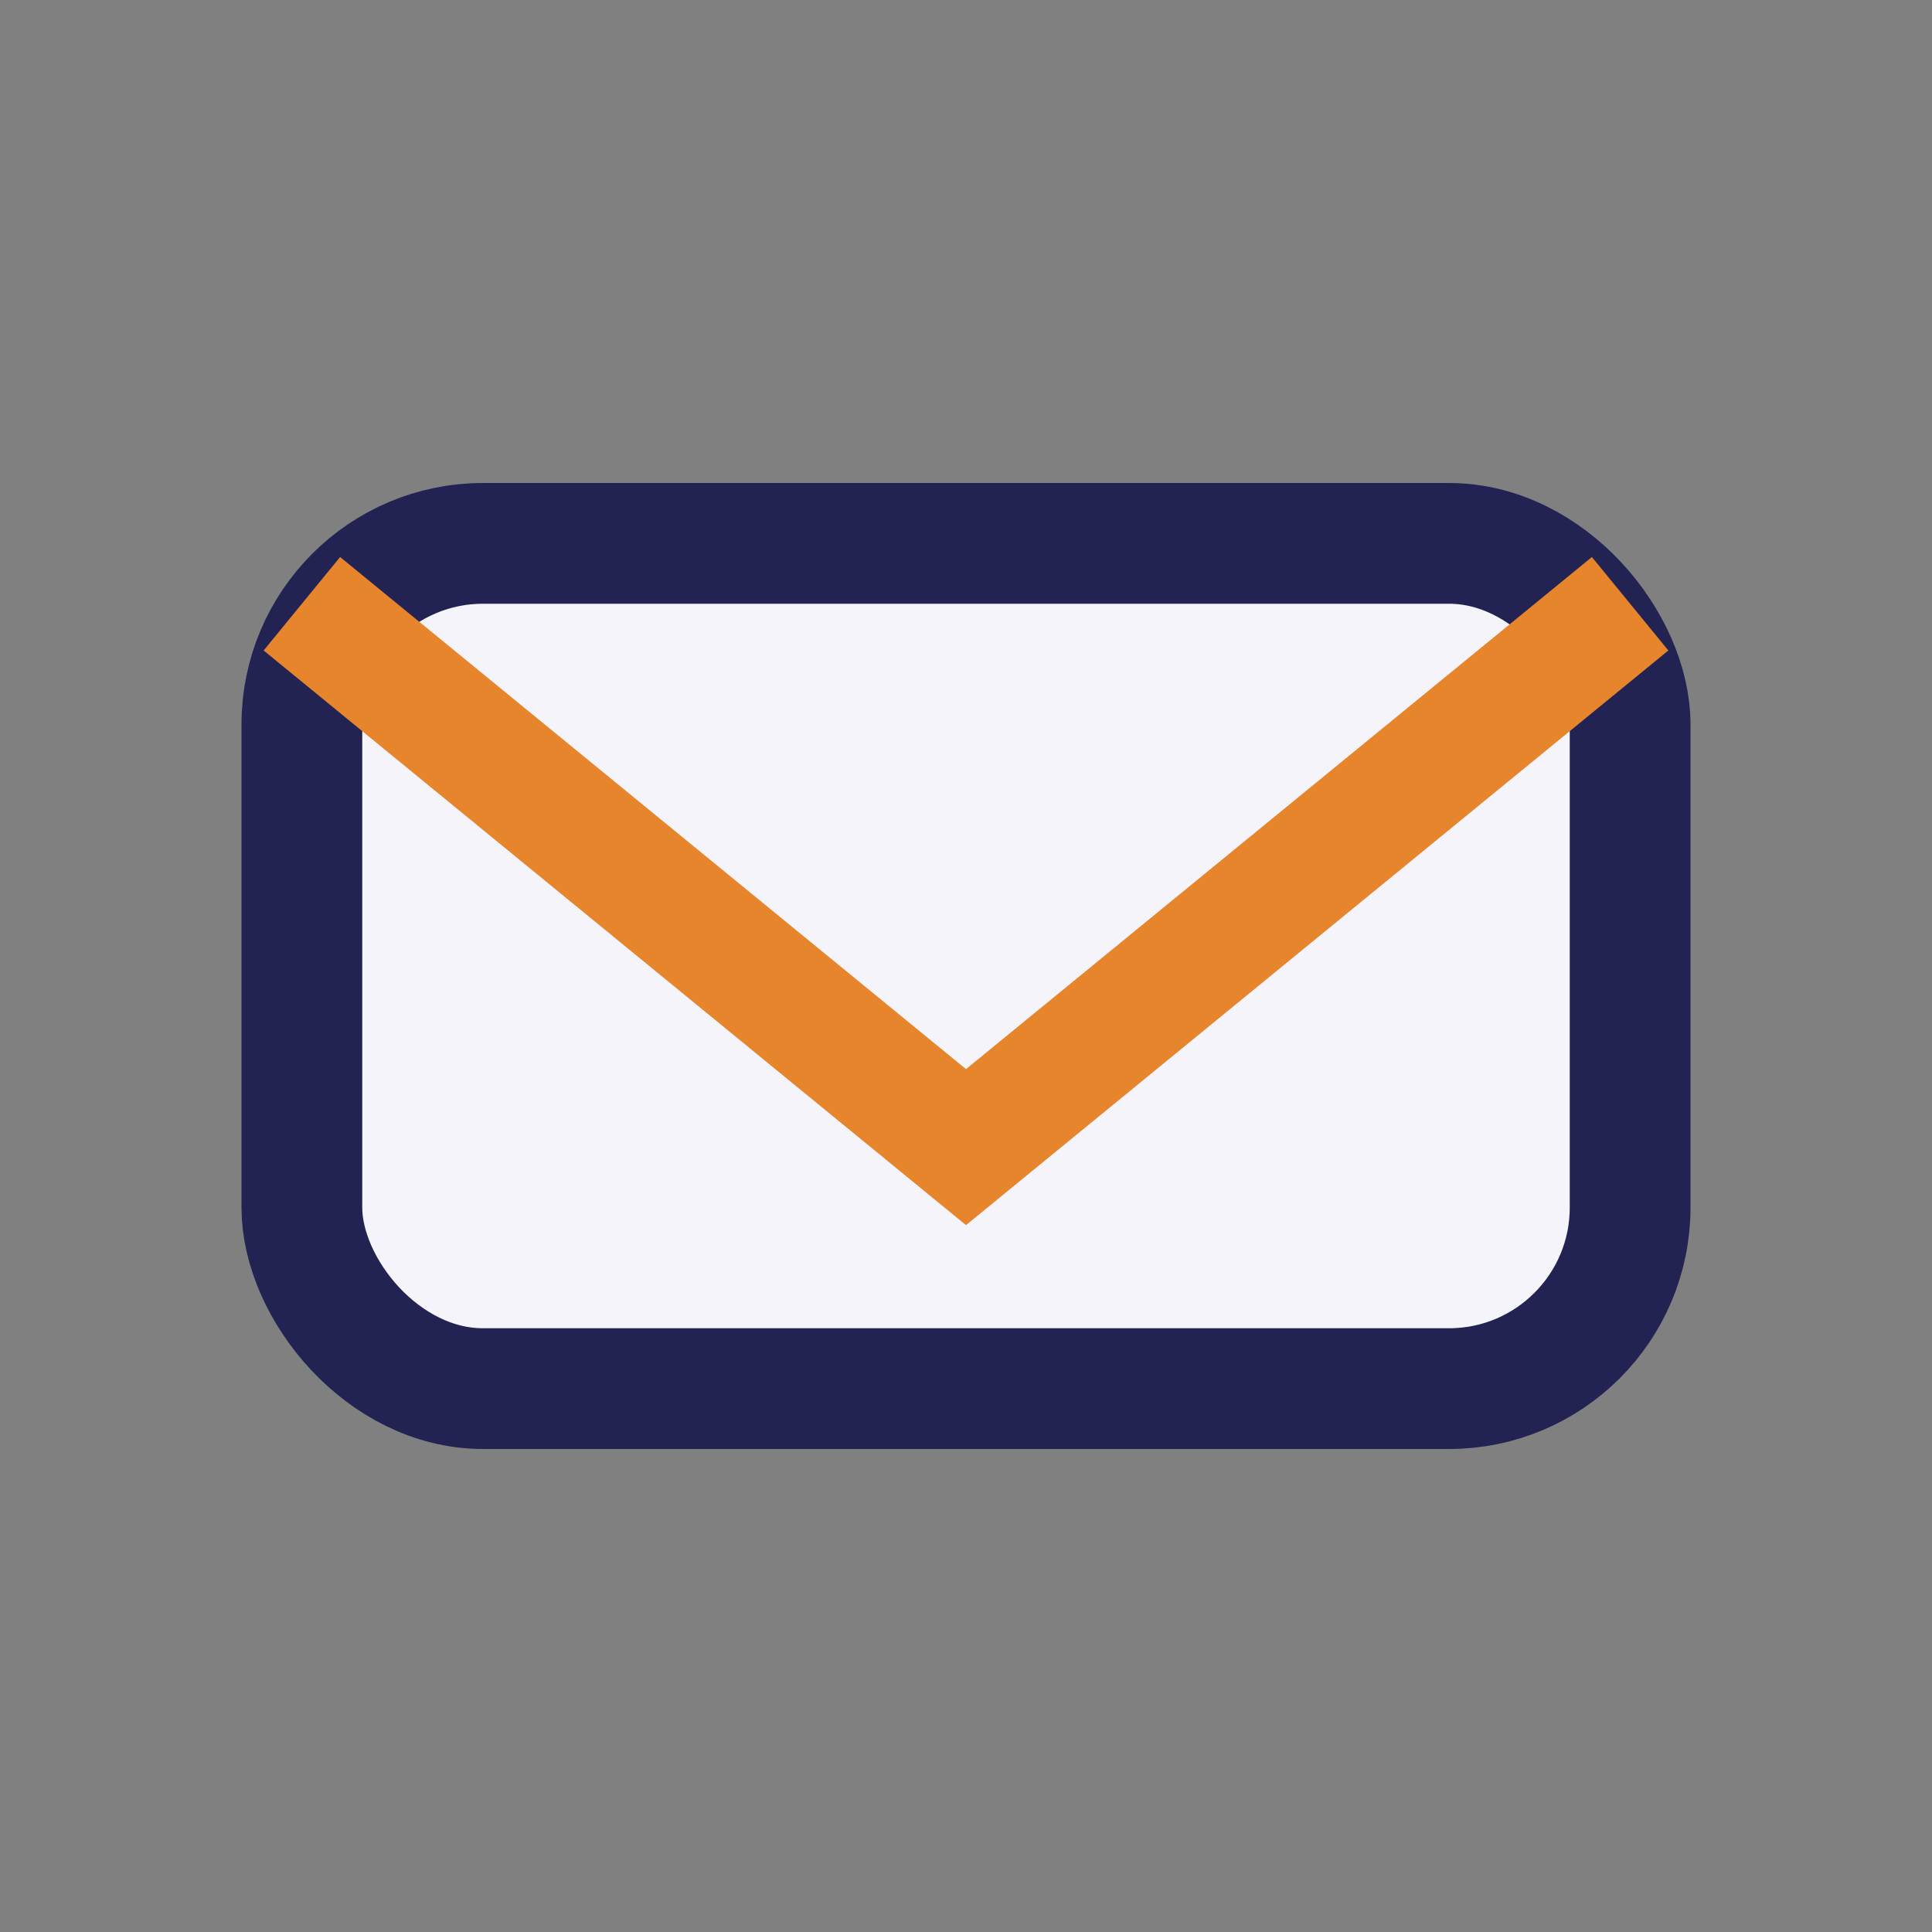<?xml version="1.0" encoding="UTF-8"?>
<svg xmlns="http://www.w3.org/2000/svg" width="32" height="32" viewBox="0 0 32 32"><rect x="0" y="0" width="32" height="32" fill="#808080" stroke="none"/><rect x="5" y="9" width="22" height="14" rx="3" fill="#F4F4FA" stroke="#222353" stroke-width="2"/><path d="M5 10l11 9 11-9" fill="none" stroke="#E7852D" stroke-width="2"/></svg>